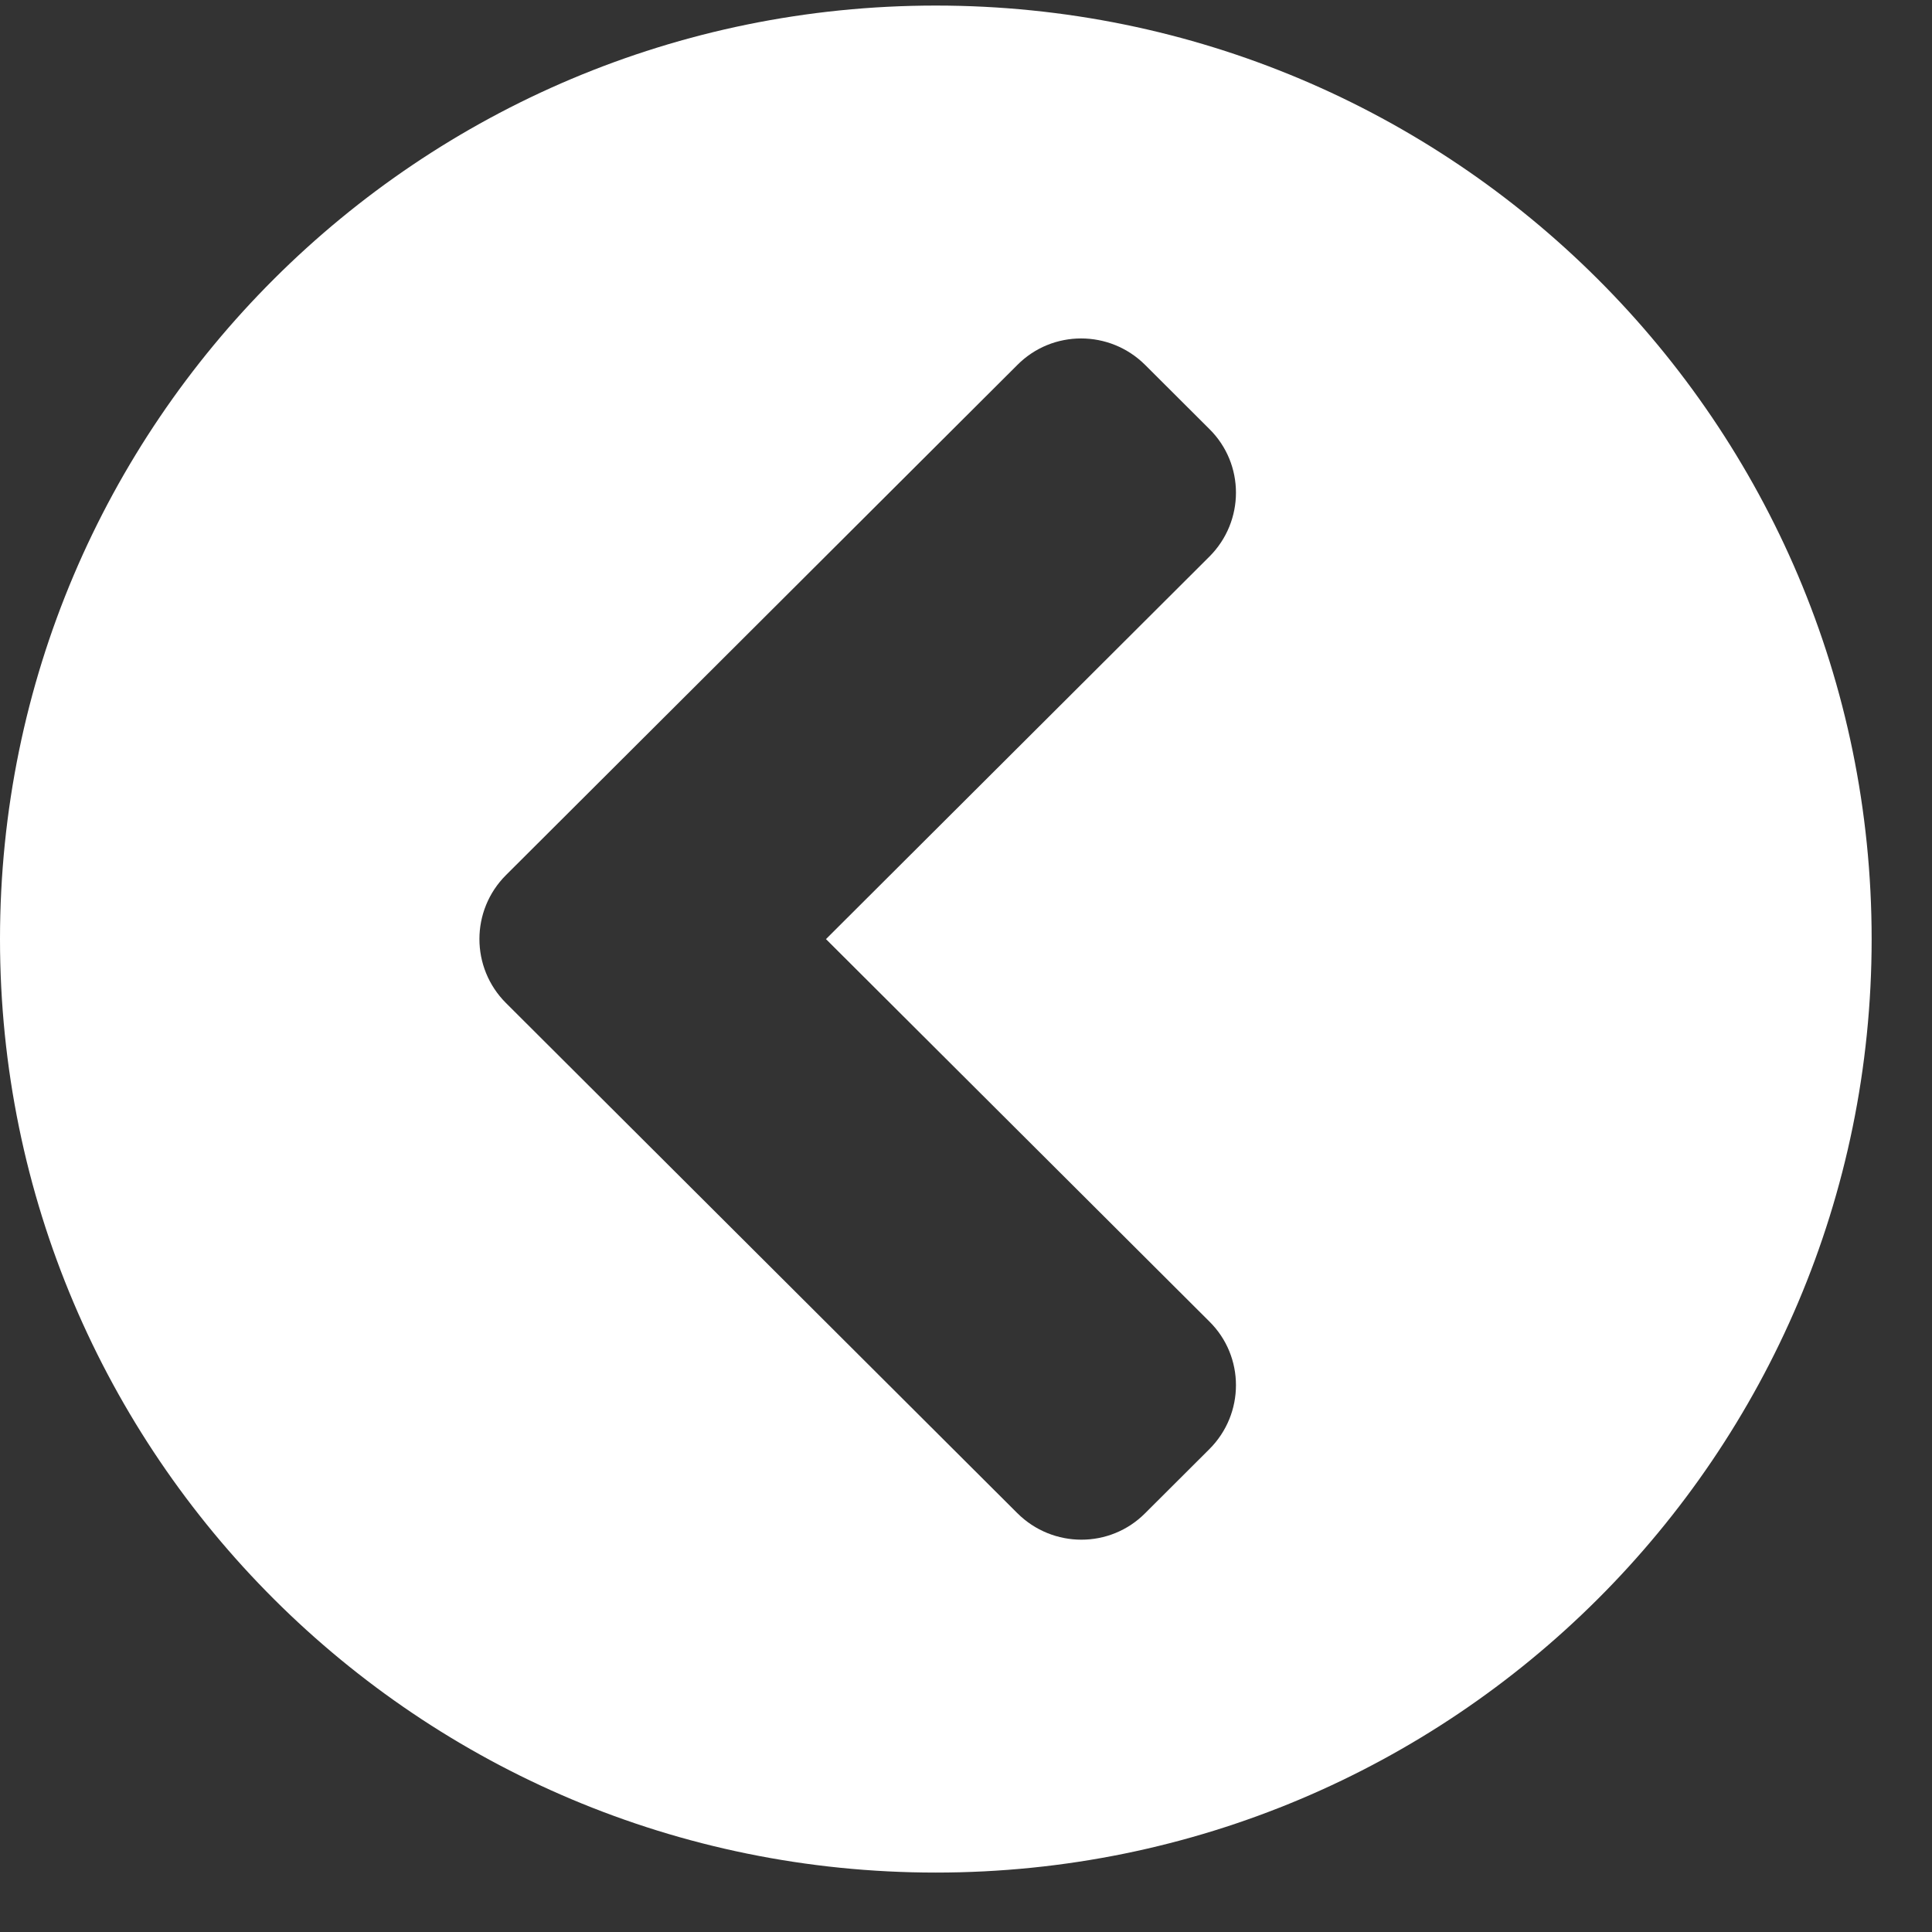 <svg width="25" height="25" viewBox="0 0 25 25" fill="none" xmlns="http://www.w3.org/2000/svg">
<rect x="0" y="0" width="25" height="25" fill="#333333" stroke="none"/>
<path d="M12.109 24.231C5.42 24.231 0 18.825 0 12.152C0 5.478 5.42 0.072 12.109 0.072C18.799 0.072 24.219 5.478 24.219 12.152C24.219 18.825 18.799 24.231 12.109 24.231ZM6.548 12.98L13.164 19.58C13.623 20.038 14.365 20.038 14.819 19.58L15.649 18.752C16.108 18.294 16.108 17.553 15.649 17.1L10.688 12.152L15.649 7.203C16.108 6.745 16.108 6.004 15.649 5.551L14.819 4.723C14.36 4.265 13.618 4.265 13.164 4.723L6.548 11.323C6.089 11.781 6.089 12.522 6.548 12.98Z" fill="white"/>
</svg>
